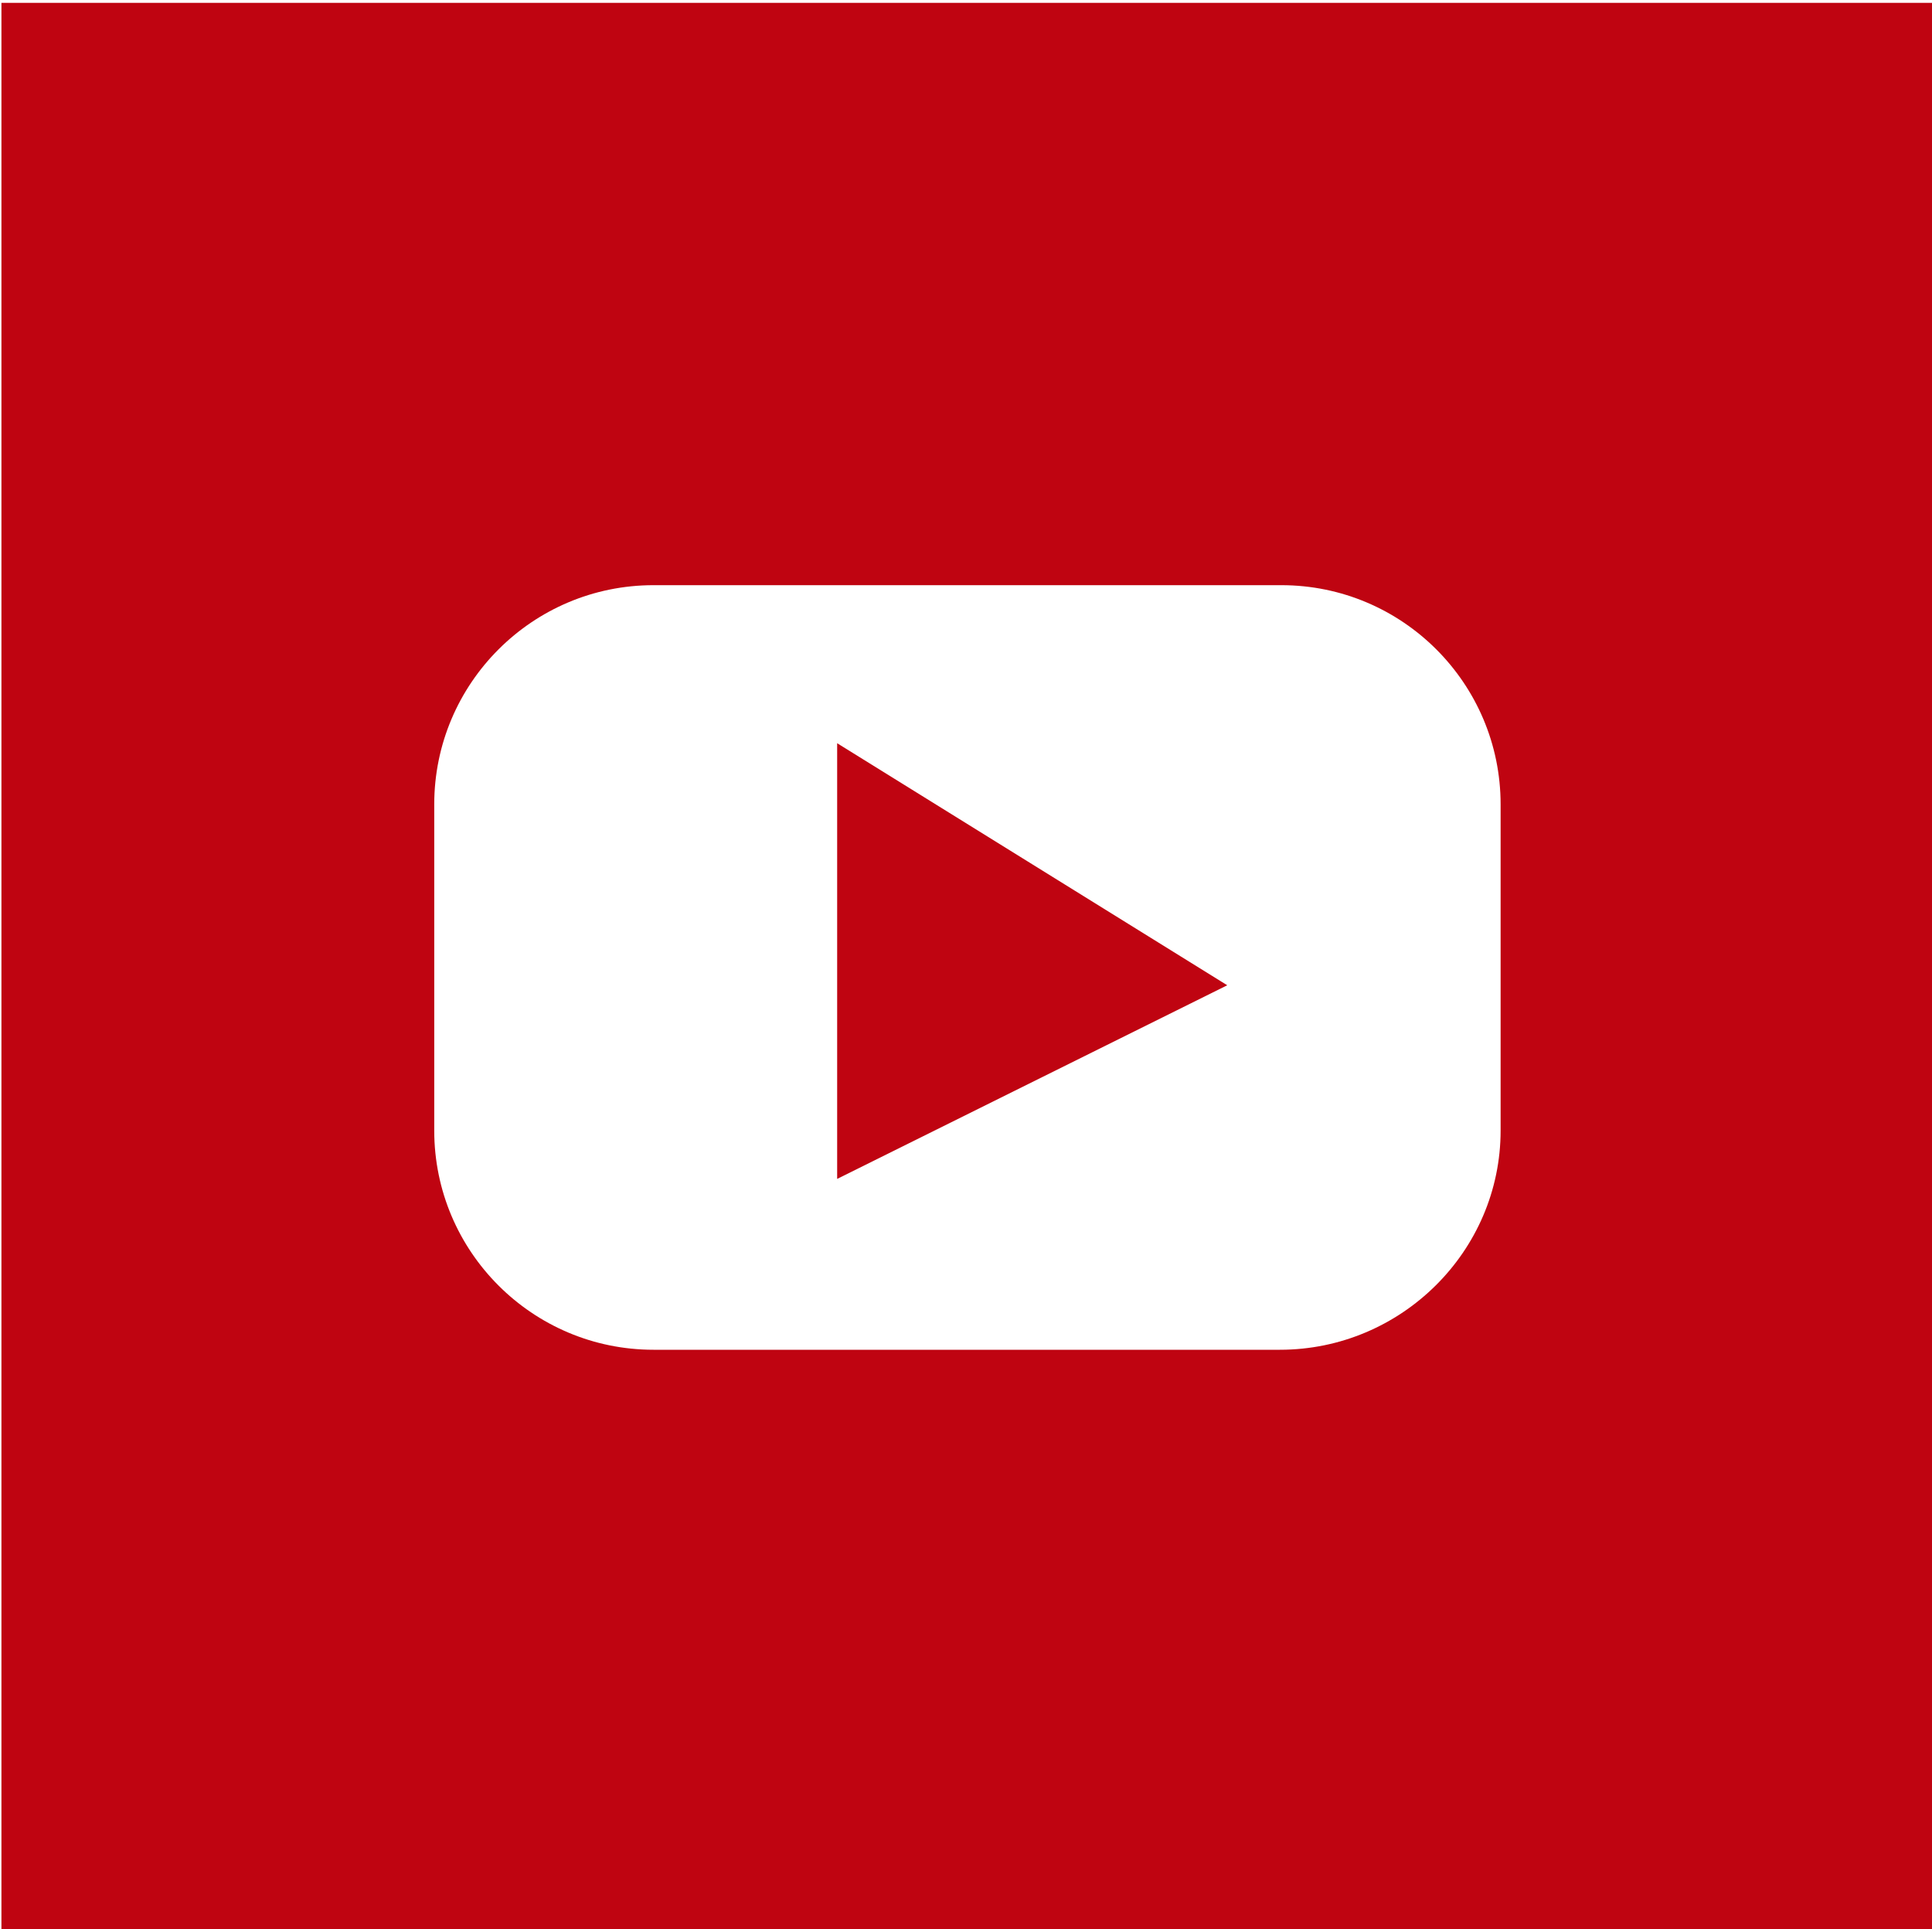 <?xml version="1.0" encoding="utf-8"?>
<!-- Generator: Adobe Illustrator 19.2.1, SVG Export Plug-In . SVG Version: 6.00 Build 0)  -->
<svg version="1.1" id="Layer_1" xmlns="http://www.w3.org/2000/svg" xmlns:xlink="http://www.w3.org/1999/xlink" x="0px" y="0px"
	 viewBox="0 0 135.7 135.5" style="enable-background:new 0 0 135.7 135.5;" xml:space="preserve">
<style type="text/css">
	.st0{clip-path:url(#SVGID_2_);fill:#BF0411;}
	.st1{clip-path:url(#SVGID_2_);fill:#FFFFFF;}
	.st2{clip-path:url(#SVGID_2_);}
	.st3{opacity:0.2;clip-path:url(#SVGID_4_);}
	.st4{clip-path:url(#SVGID_4_);fill:none;stroke:#FFFFFF;stroke-width:3;stroke-miterlimit:10;}
	.st5{clip-path:url(#SVGID_4_);fill:#FFFFFF;}
	.st6{clip-path:url(#SVGID_4_);fill:#BF0411;}
</style>
<g>
	<defs>
		<rect id="SVGID_1_" x="-14.3" y="-14.2" width="182.5" height="182.2"/>
	</defs>
	<clipPath id="SVGID_2_">
		<use xlink:href="#SVGID_1_"  style="overflow:visible;"/>
	</clipPath>
	<rect x="-1.8" y="-1.8" class="st0" width="139.5" height="139.5"/>
	<path class="st1" d="M139.6,139.6H-3.8V-3.7h143.3V139.6z M0.1,135.8h135.6V0.2H0.1V135.8z"/>
	<g class="st2">
		<defs>
			<rect id="SVGID_3_" x="-14.3" y="-14.2" width="182.5" height="182.2"/>
		</defs>
		<clipPath id="SVGID_4_">
			<use xlink:href="#SVGID_3_"  style="overflow:visible;"/>
		</clipPath>
		<g class="st3">
			<g>
				<defs>
					<path id="SVGID_5_" d="M164.7,101.3L164.7,101.3z"/>
				</defs>
				<clipPath id="SVGID_6_">
					<use xlink:href="#SVGID_5_"  style="overflow:visible;"/>
				</clipPath>
			</g>
		</g>
		<g class="st3">
			<g>
				<defs>
					<path id="SVGID_7_" d="M164.7,105.6L164.7,105.6z"/>
				</defs>
				<clipPath id="SVGID_8_">
					<use xlink:href="#SVGID_7_"  style="overflow:visible;"/>
				</clipPath>
			</g>
		</g>
		<g class="st3">
			<g>
				<defs>
					<path id="SVGID_9_" d="M164.7,105.6L164.7,105.6z"/>
				</defs>
				<clipPath id="SVGID_10_">
					<use xlink:href="#SVGID_9_"  style="overflow:visible;"/>
				</clipPath>
			</g>
		</g>
		<circle class="st4" cx="63.7" cy="66.5" r="12.2"/>
		<path class="st5" d="M89.9,94.8H45.9c-8.5,0-15.4-6.9-15.4-15.4V56.5c0-8.5,6.9-15.4,15.4-15.4h44.1c8.5,0,15.4,6.9,15.4,15.4
			v22.9C105.4,87.9,98.4,94.8,89.9,94.8"/>
		<polygon class="st6" points="58.8,82.8 58.8,52.2 86.2,69.2 		"/>
	</g>
</g>
</svg>
